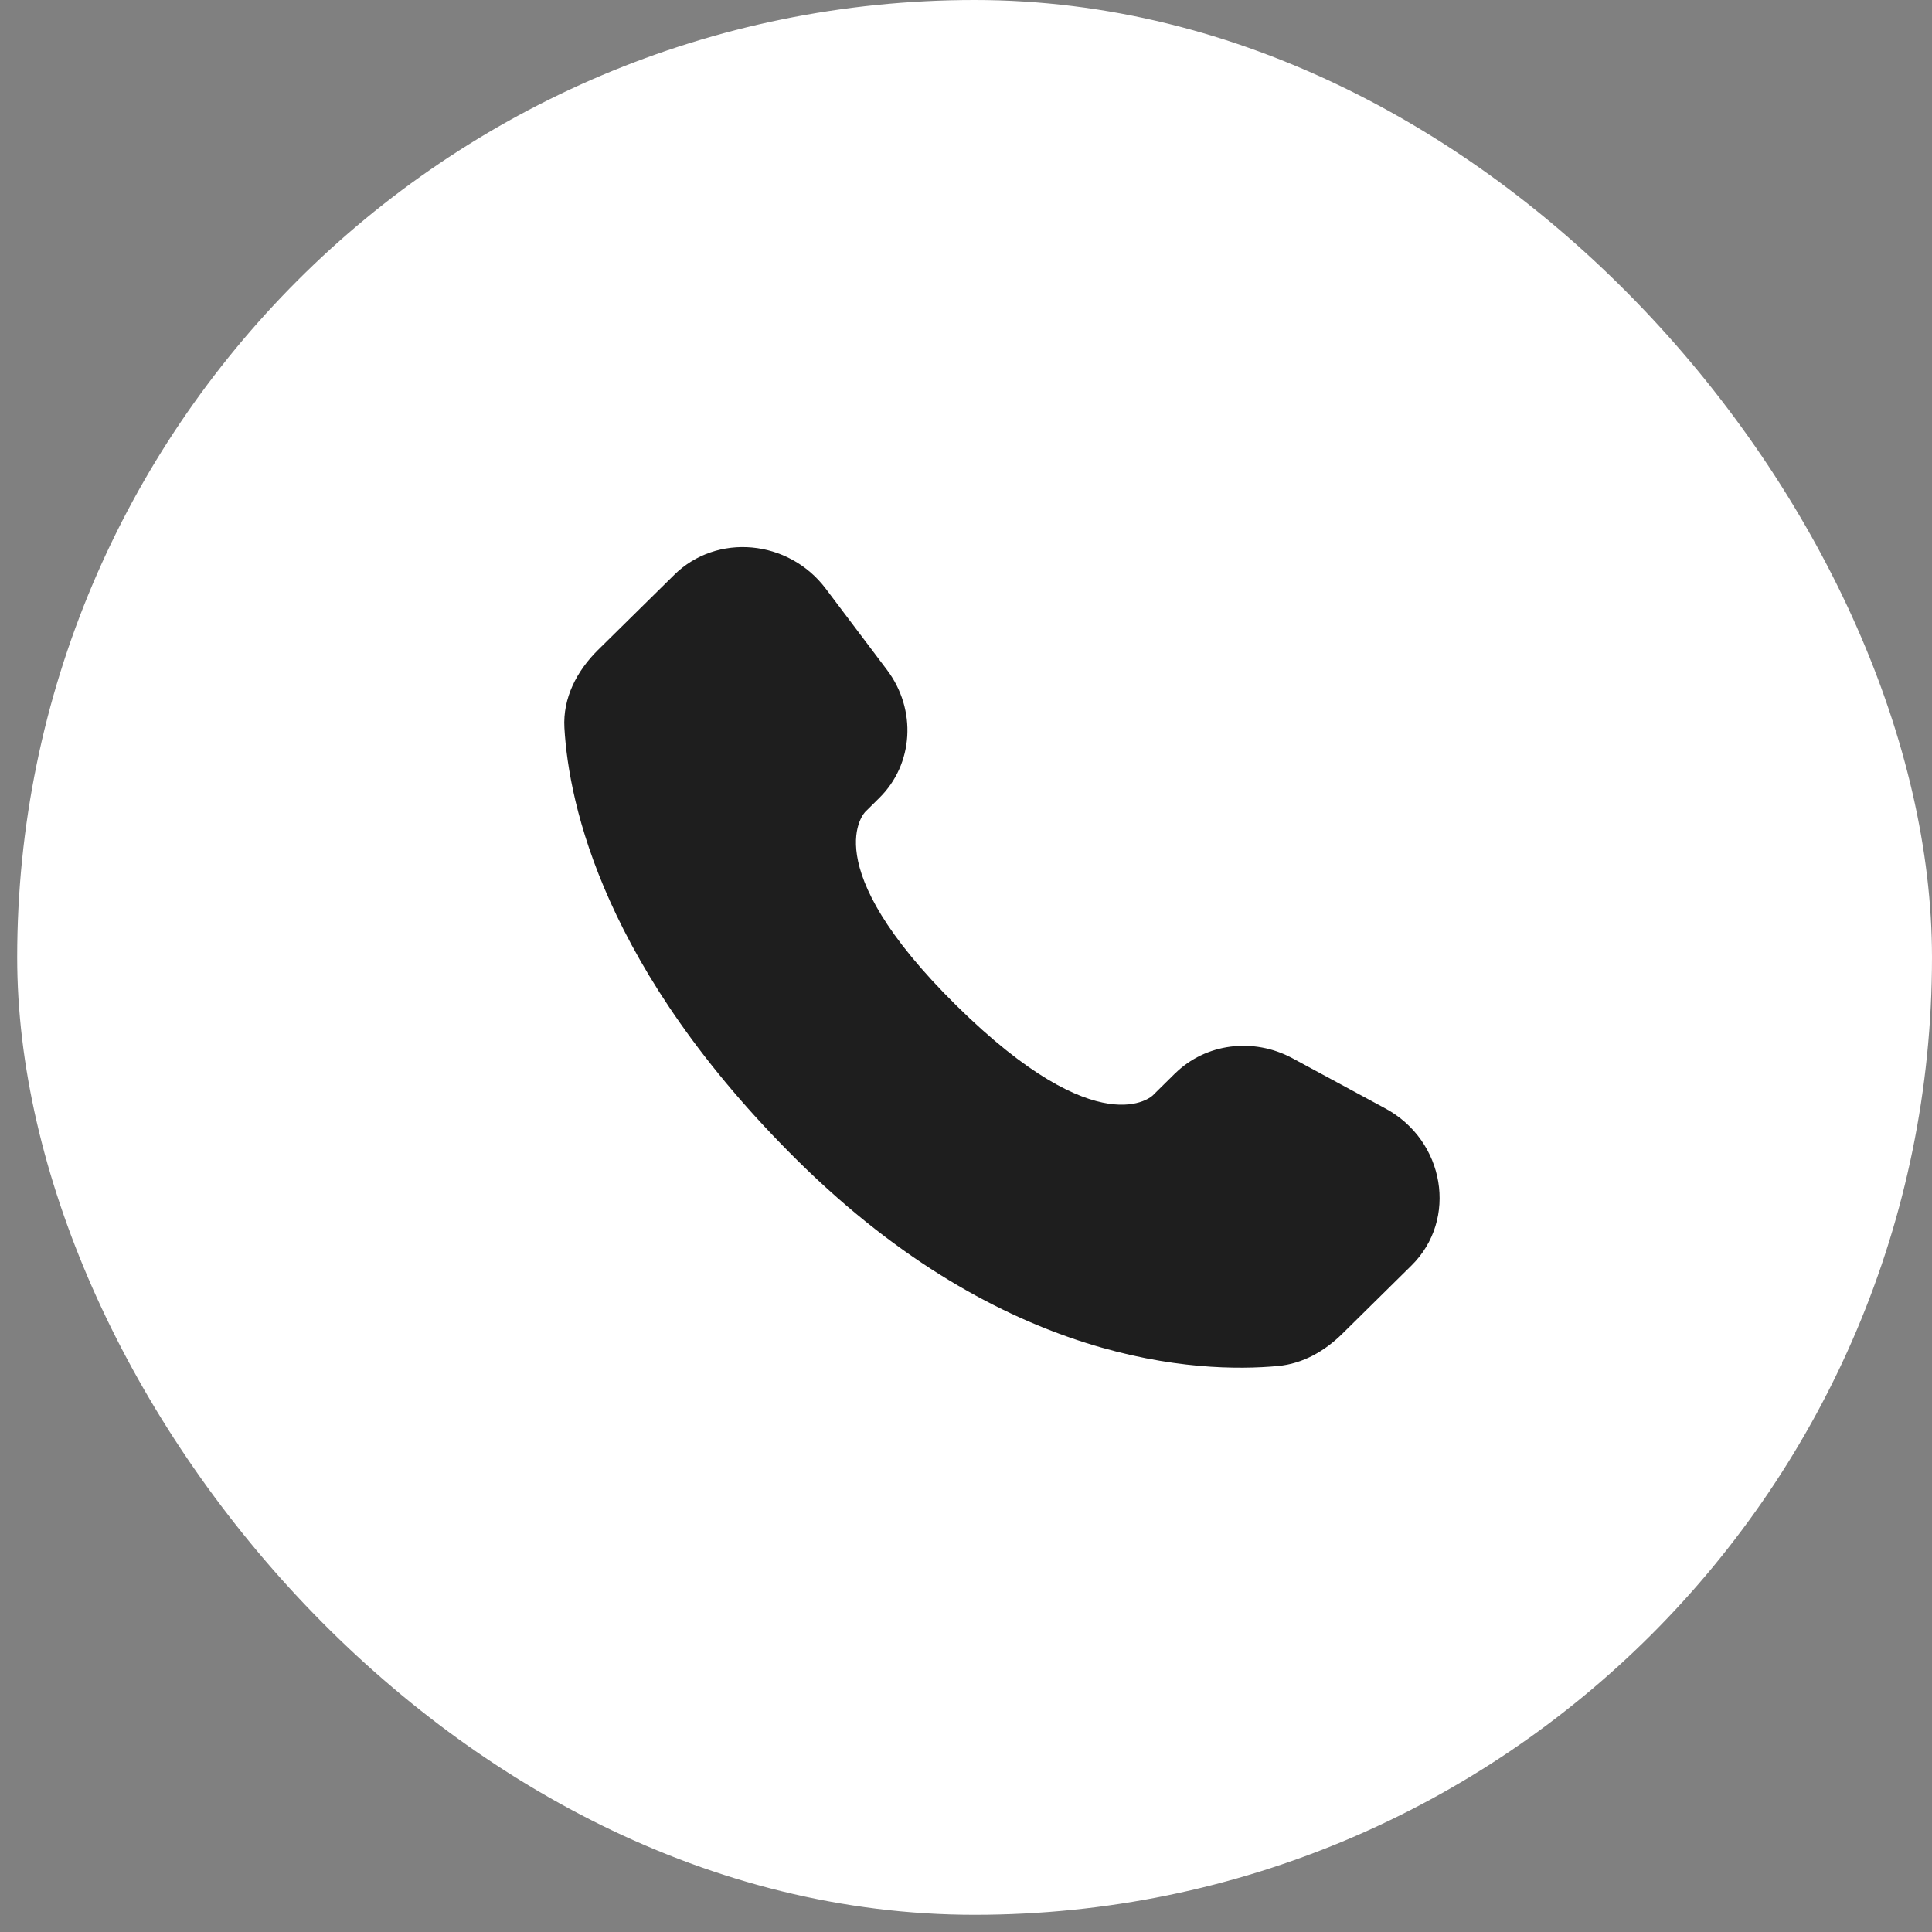 <svg width="58" height="58" fill="none" xmlns="http://www.w3.org/2000/svg"><rect width="100%" height="100%" fill="#808080" stroke="none"/><rect x=".516" width="57.484" height="57.484" rx="28.742" fill="#fff"/><path d="M35.272 32.228l-.665.657s-1.58 1.56-5.895-2.698c-4.314-4.258-2.733-5.818-2.733-5.818l.418-.414c1.032-1.017 1.13-2.652.23-3.846l-1.84-2.44c-1.116-1.477-3.269-1.673-4.546-.412l-2.293 2.26c-.632.627-1.055 1.435-1.004 2.334.132 2.3 1.18 7.246 7.025 13.016 6.2 6.119 12.018 6.362 14.396 6.142.753-.07 1.407-.45 1.935-.971l2.073-2.046c1.401-1.381 1.007-3.75-.786-4.717L38.8 31.769c-1.177-.633-2.608-.448-3.527.46z" fill="#1E1E1E"/></svg>